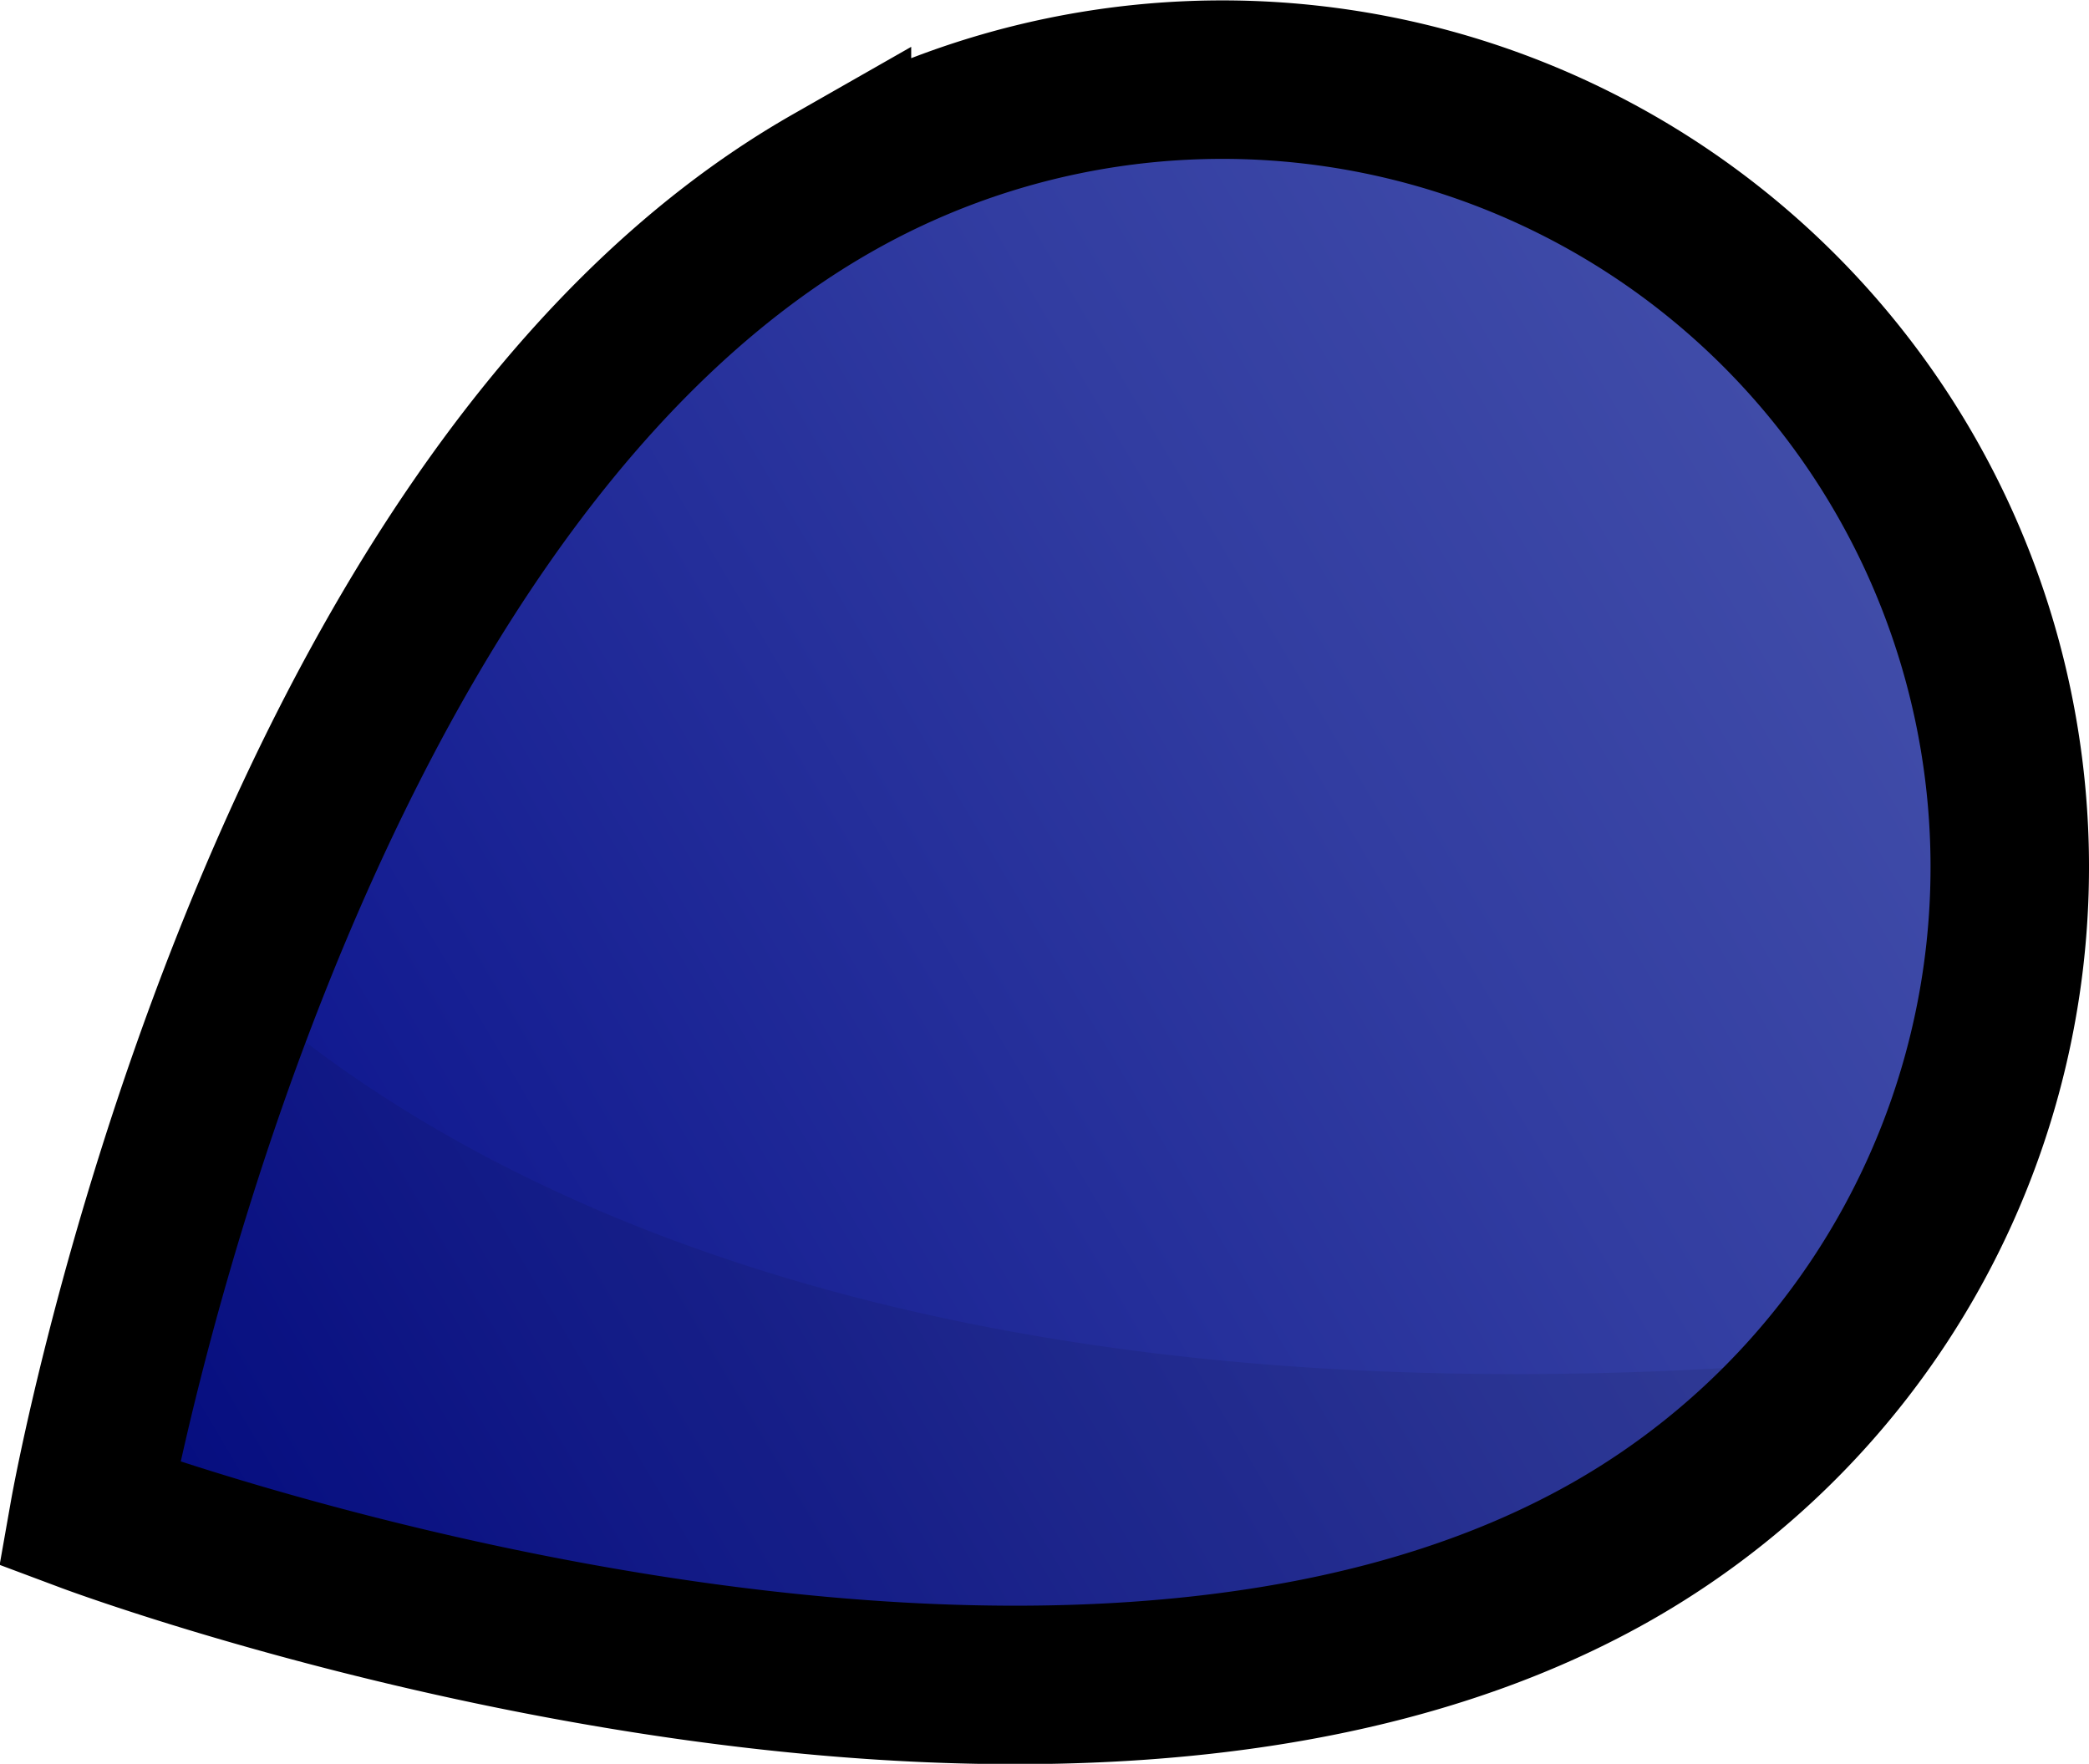 <svg xmlns="http://www.w3.org/2000/svg" xmlns:xlink="http://www.w3.org/1999/xlink" viewBox="0 0 25.31 21.37"><defs><style>.cls-1{stroke:#000;stroke-miterlimit:10;stroke-width:1.92px;fill:url(#linear-gradient);}.cls-2{opacity:0.08;}</style><linearGradient id="linear-gradient" x1="10.06" y1="31.44" x2="9.19" y2="-22.11" gradientTransform="translate(22.5 -5.15) rotate(60.27)" gradientUnits="userSpaceOnUse"><stop offset="0" stop-color="#000887"/><stop offset="0.06" stop-color="#09118c"/><stop offset="0.35" stop-color="#323da1"/><stop offset="0.62" stop-color="#505db1"/><stop offset="0.84" stop-color="#6270bb"/><stop offset="1" stop-color="#6977be"/></linearGradient></defs><title>Titan Bodyv1</title><g id="Layer_2" data-name="Layer 2"><g id="Layer_1-2" data-name="Layer 1"><path class="cls-1" d="M19.54,18.79c-6.84,3.9-18.46-.45-18.46-.45s2.16-12.22,9-16.12a9.54,9.54,0,0,1,9.46,16.57Z"/><path class="cls-2" d="M19.54,18.79a9.41,9.41,0,0,0,2.69-2.31C11.14,17.41,5.52,14.28,2.94,12a39.15,39.15,0,0,0-1.86,6.39S12.7,22.69,19.54,18.79Z"/></g></g></svg>